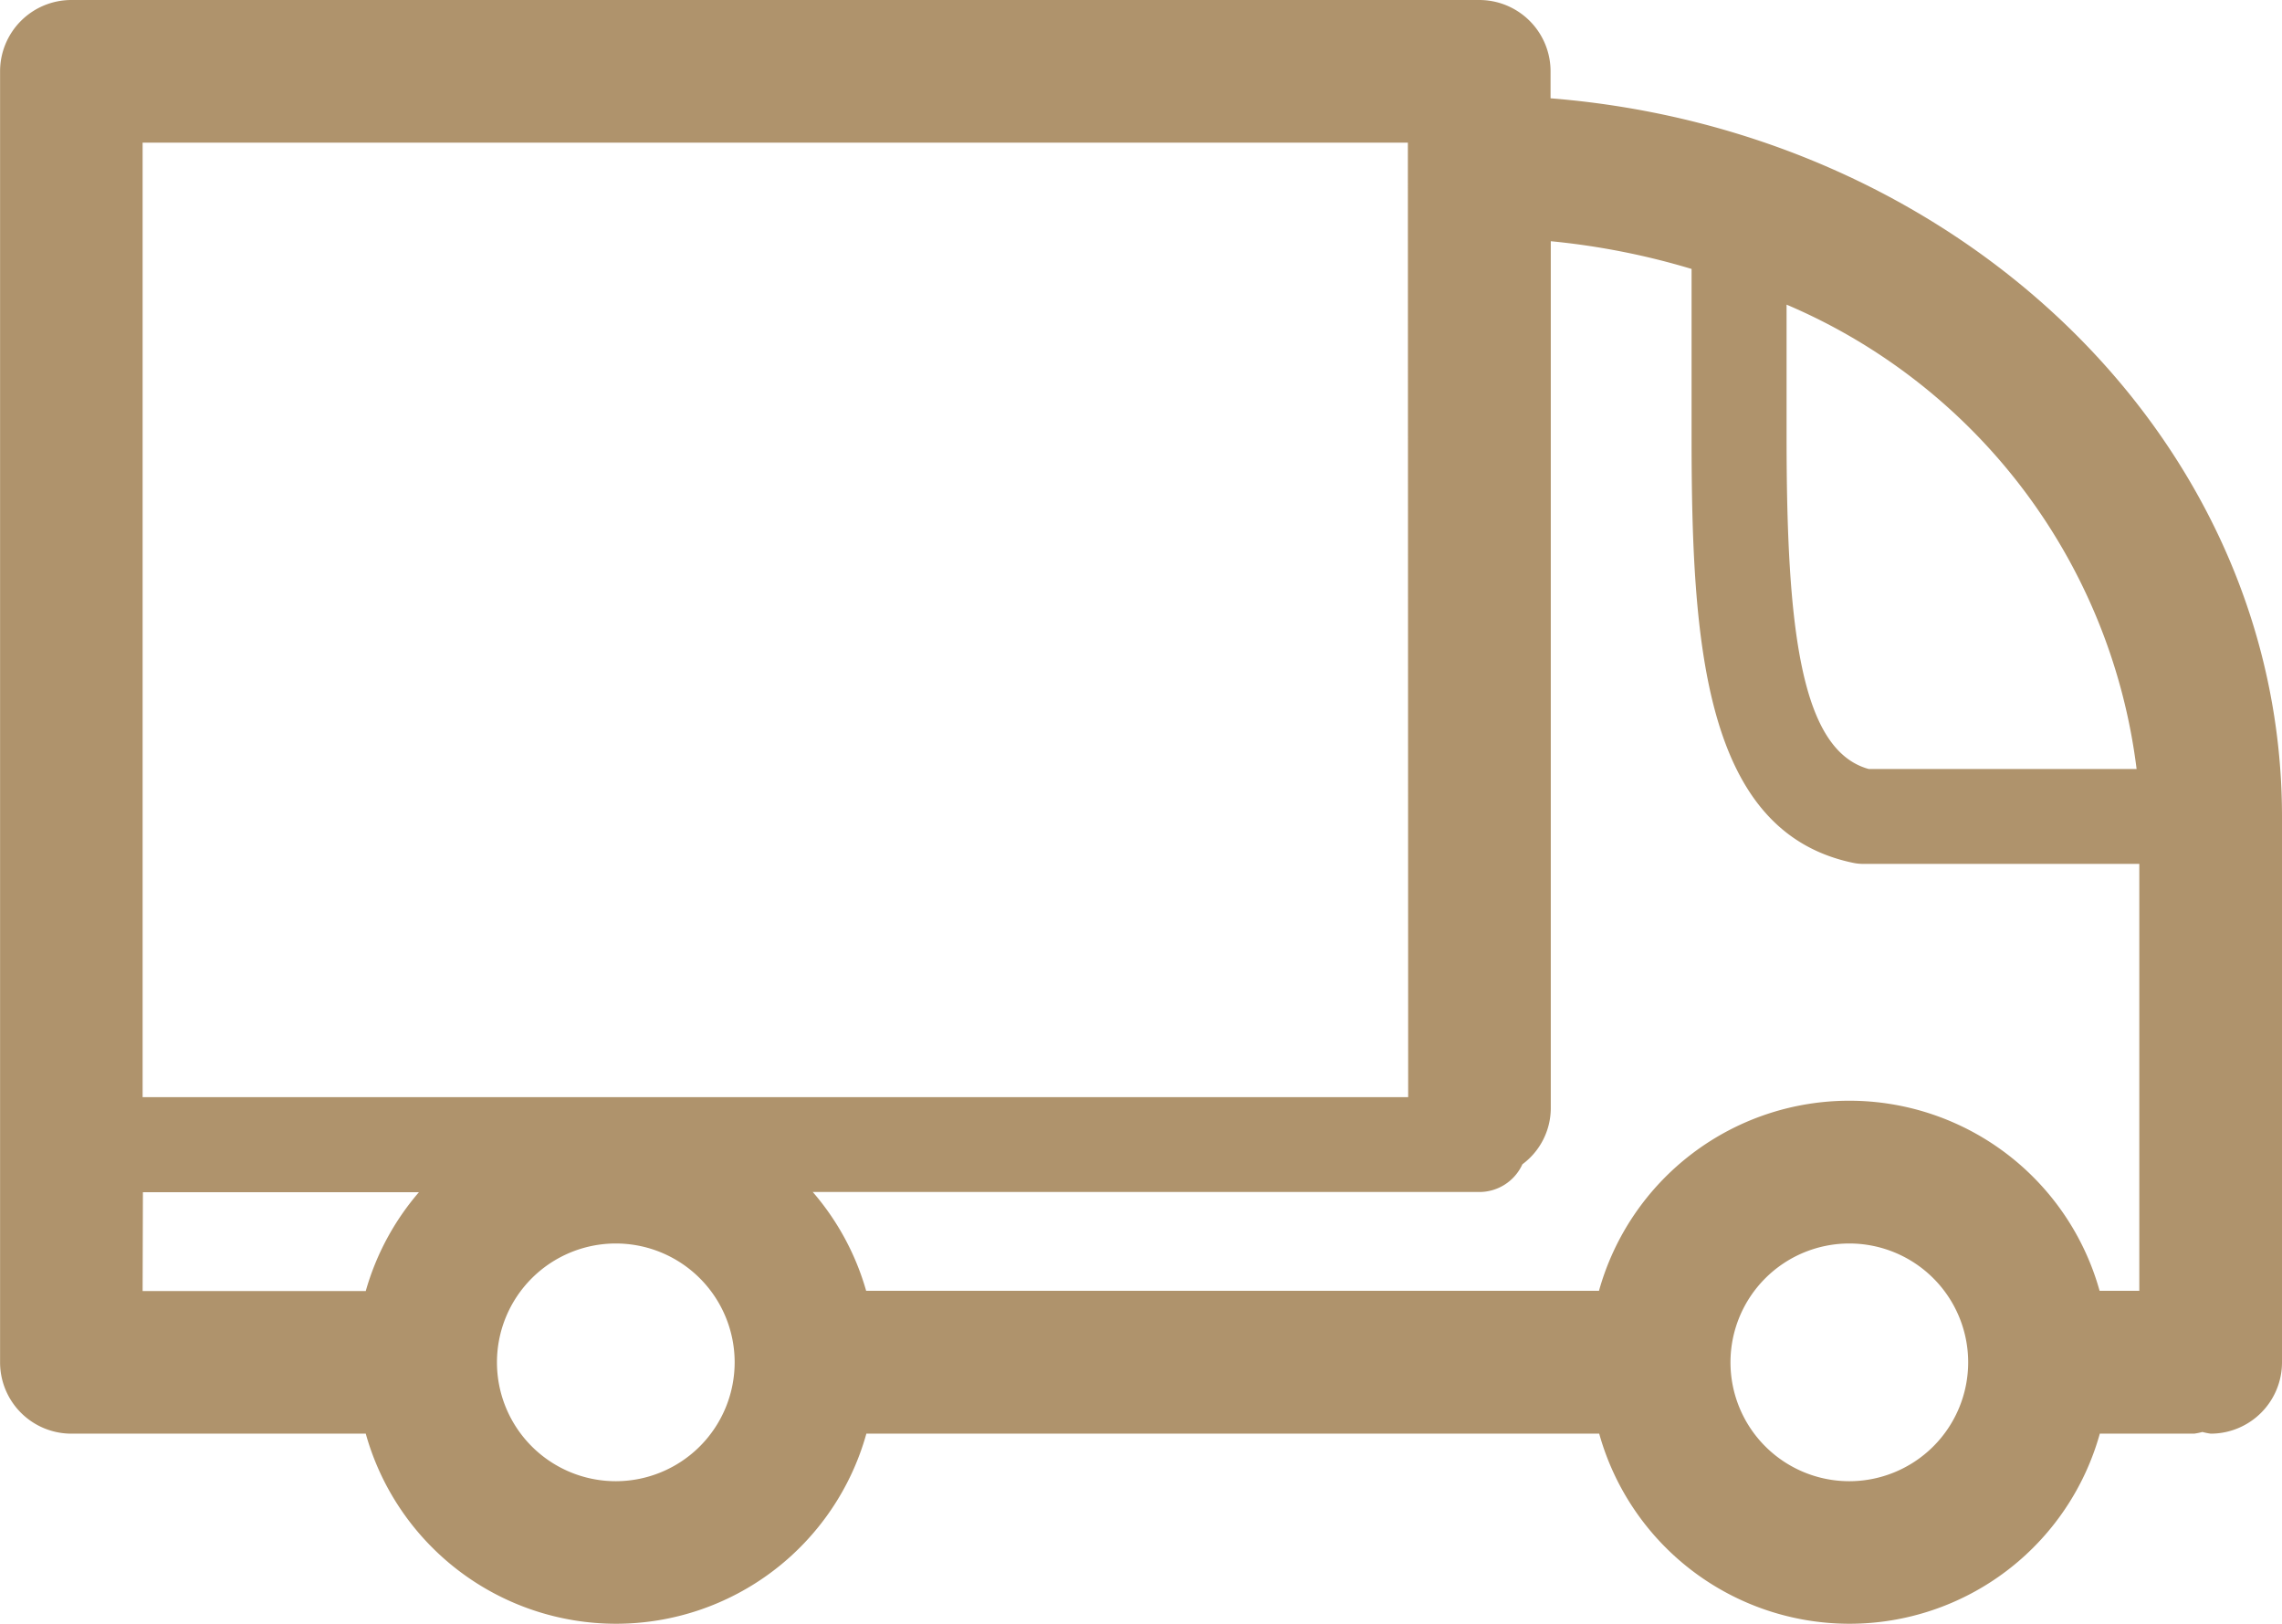 <svg xmlns="http://www.w3.org/2000/svg" width="31.202" height="22.201" viewBox="0 0 31.202 22.201">
  <path id="_2703076_delivery_truck_shipping_store_icon" data-name="2703076_delivery_truck_shipping_store_icon" d="M22.2,5.805V5.436a.975.975,0,0,0-.975-.975H1.974A.975.975,0,0,0,1,5.436V23.087a.975.975,0,0,0,.975.975H6a3.553,3.553,0,0,0,6.845,0h10.02a3.553,3.553,0,0,0,6.845,0H31a.916.916,0,0,0,.113-.023.916.916,0,0,0,.113.023.975.975,0,0,0,.975-.975V15.626C32.2,10.482,27.8,6.251,22.2,5.805Zm8.01,9.17H26.551c-.934-.256-1.124-1.929-1.124-4.535V8.626A7.962,7.962,0,0,1,30.213,14.976ZM24.128,8.138v2.3c0,2.826.169,5.4,2.215,5.821a.656.656,0,0,0,.132.013h3.775v5.837h-.543a3.553,3.553,0,0,0-6.845,0H12.842a3.549,3.549,0,0,0-.73-1.351h9.116a.647.647,0,0,0,.587-.379.958.958,0,0,0,.388-.758V7.759A10,10,0,0,1,24.128,8.138ZM20.253,19.461H2.949V6.411h17.3Zm-17.3,1.3H6.727A3.549,3.549,0,0,0,6,22.112H2.949ZM9.42,24.712a1.625,1.625,0,1,1,1.624-1.628s0,0,0,0,0,0,0,0A1.626,1.626,0,0,1,9.42,24.712Zm16.865,0a1.625,1.625,0,1,1,1.625-1.625A1.626,1.626,0,0,1,26.285,24.712Z" transform="translate(-0.999 -4.461)" fill="#af936c"/>
</svg>
